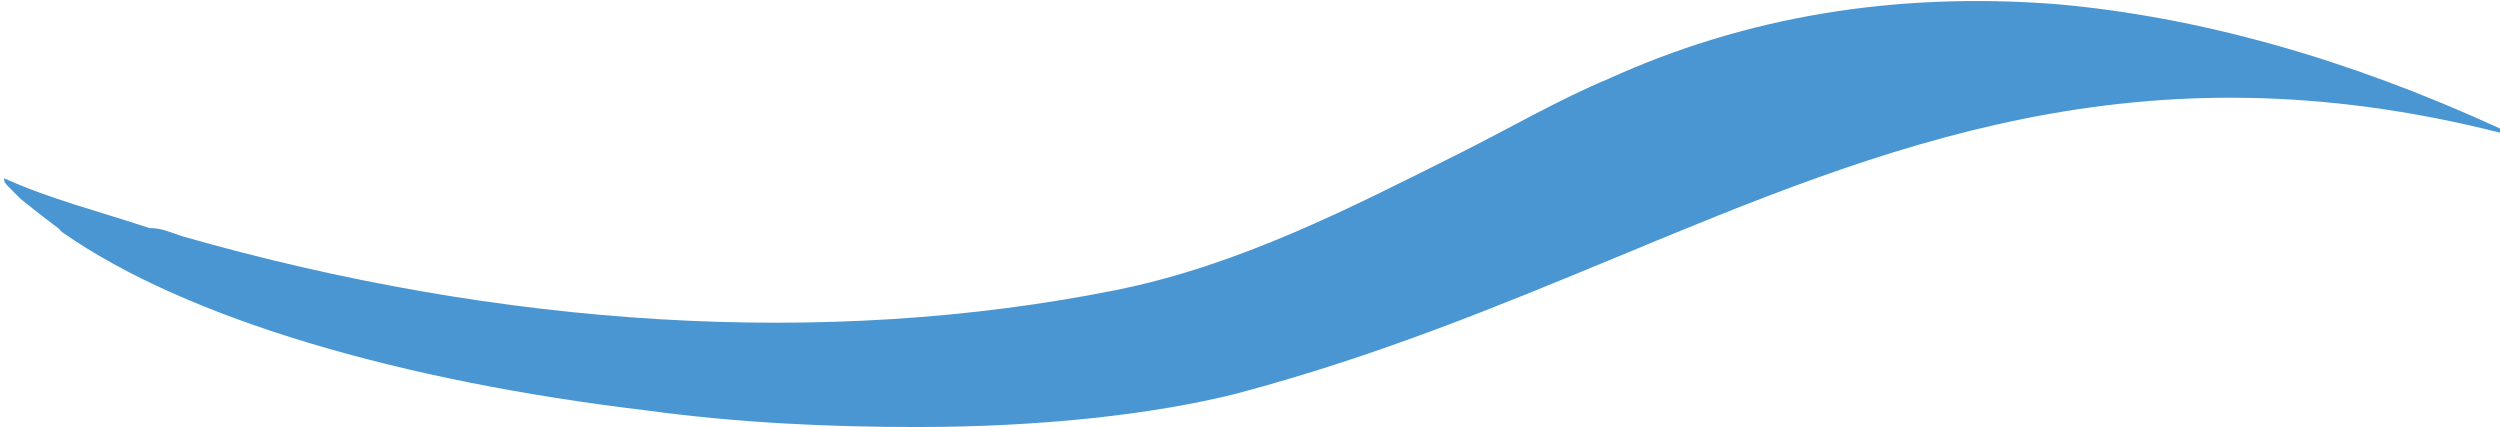 <?xml version="1.0" encoding="utf-8"?>
<!-- Generator: Adobe Illustrator 25.4.1, SVG Export Plug-In . SVG Version: 6.00 Build 0)  -->
<svg version="1.1" id="Ebene_1" xmlns="http://www.w3.org/2000/svg" xmlns:xlink="http://www.w3.org/1999/xlink" x="0px" y="0px"
	 viewBox="0 0 60.3 10.3" style="enable-background:new 0 0 60.3 10.3;" xml:space="preserve">
<style type="text/css">
	.st0{fill:#4996D2;}
</style>
<path class="st0" d="M60.3,3.1c-3.7-1.7-7.3-2.7-10.7-3c-3.9-0.3-7.5,0.3-10.8,1.8c-1.2,0.5-2.4,1.2-3.6,1.8C32.6,5,29.9,6.4,26.9,7
	c-7,1.4-14.8,0.9-22.5-1.3C4.1,5.6,3.9,5.5,3.6,5.5C2.4,5.1,1.2,4.8,0.1,4.3l0,0l0,0c0,0.1,0,0.1,0.2,0.3c0,0,0.1,0.1,0.1,0.1
	l0.1,0.1c0.5,0.4,0.5,0.4,0.9,0.7l0.1,0.1c3,2.1,8.2,3.6,14.1,4.3c2.2,0.3,4.4,0.4,6.5,0.4c3,0,5.7-0.3,7.7-0.8
	c3.4-0.9,6.3-2.1,9.2-3.3c6.5-2.7,12.6-5.2,21.3-3l0,0L60.3,3.1L60.3,3.1z"/>
</svg>

